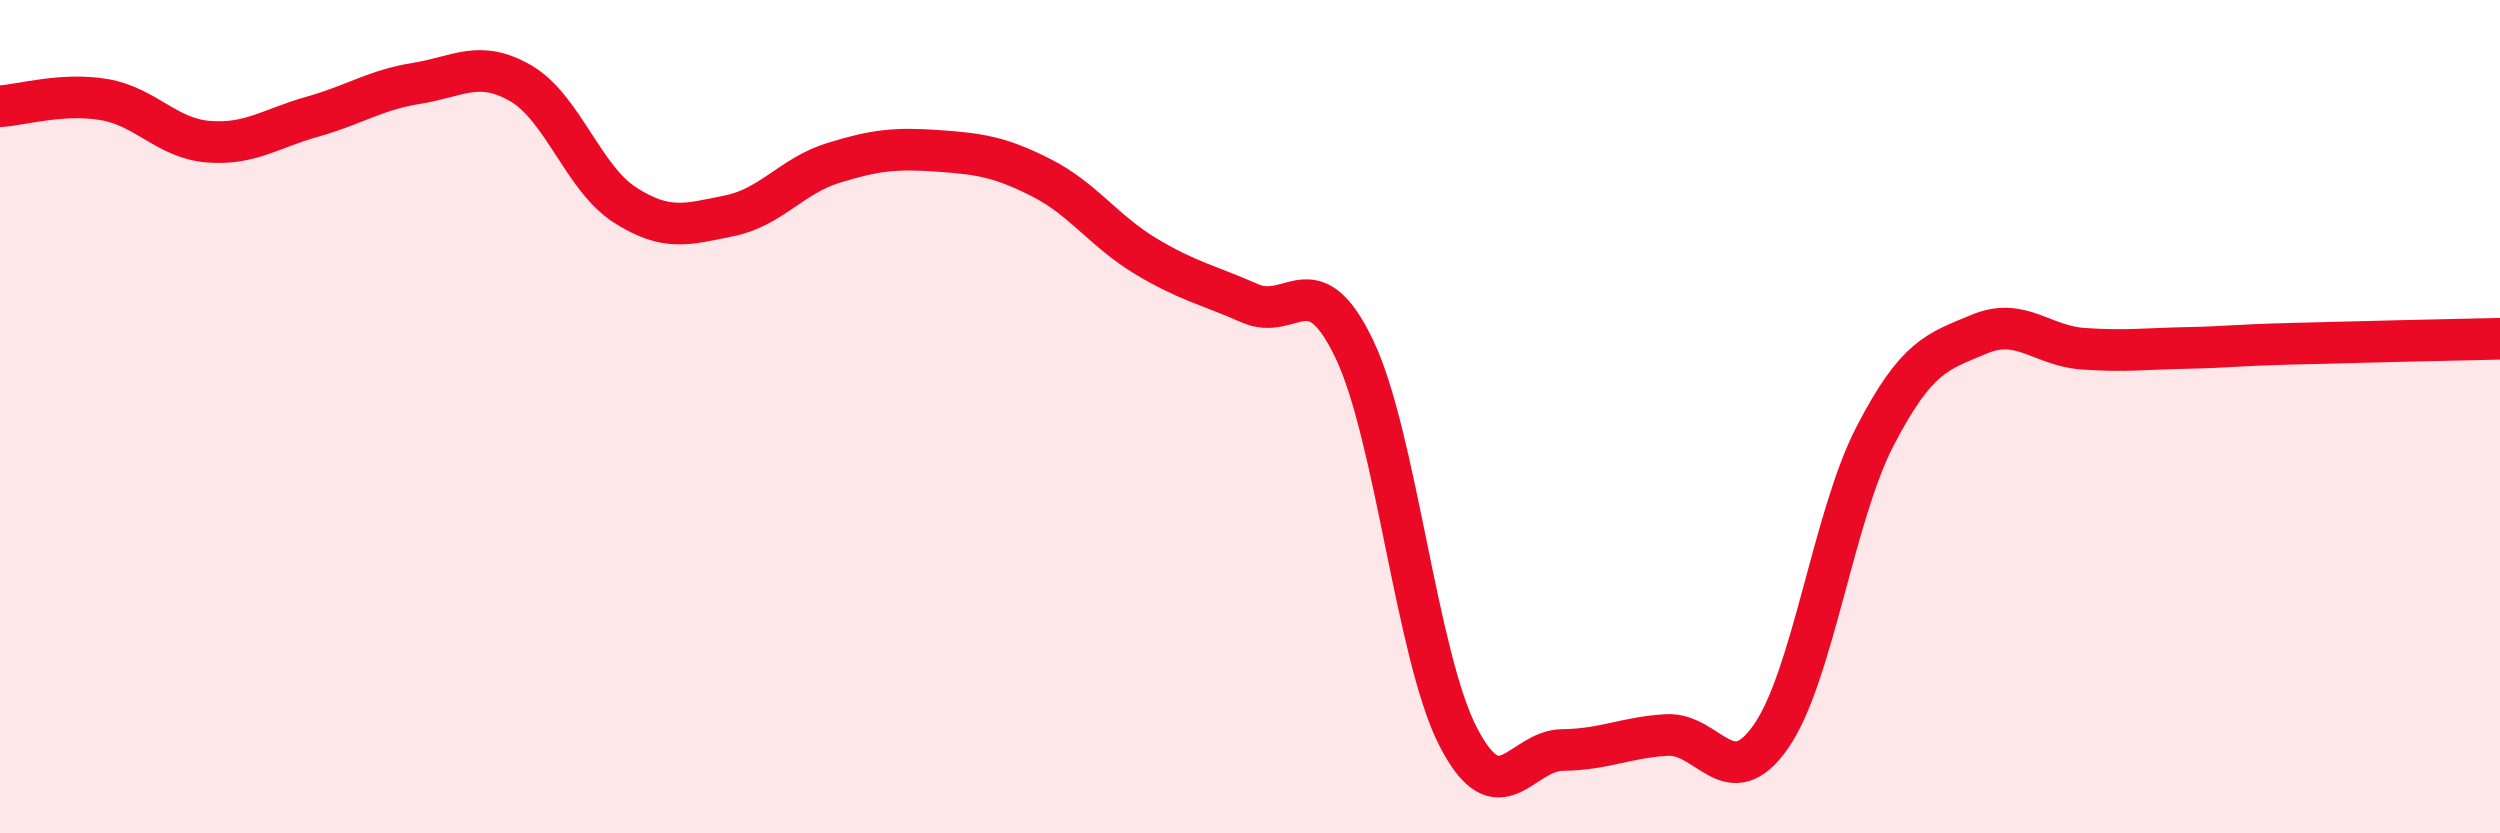 
    <svg width="60" height="20" viewBox="0 0 60 20" xmlns="http://www.w3.org/2000/svg">
      <path
        d="M 0,2.55 C 0.5,2.52 1.5,2.22 2.5,2.39 C 3.5,2.56 4,3.32 5,3.4 C 6,3.48 6.5,3.08 7.5,2.8 C 8.5,2.52 9,2.16 10,2 C 11,1.84 11.5,1.42 12.5,2 C 13.5,2.58 14,4.28 15,4.92 C 16,5.56 16.5,5.38 17.5,5.18 C 18.5,4.98 19,4.22 20,3.91 C 21,3.6 21.5,3.55 22.5,3.62 C 23.5,3.69 24,3.76 25,4.27 C 26,4.78 26.5,5.55 27.5,6.15 C 28.5,6.75 29,6.84 30,7.28 C 31,7.72 31.5,6.29 32.5,8.37 C 33.5,10.45 34,15.76 35,17.69 C 36,19.62 36.5,18.01 37.5,18 C 38.5,17.99 39,17.7 40,17.64 C 41,17.58 41.5,19.11 42.5,17.68 C 43.5,16.25 44,12.4 45,10.47 C 46,8.54 46.5,8.44 47.5,8.02 C 48.5,7.6 49,8.3 50,8.37 C 51,8.44 51.5,8.37 52.5,8.35 C 53.5,8.33 53.5,8.29 55,8.25 C 56.5,8.21 59,8.15 60,8.13L60 20L0 20Z"
        fill="#EB0A25"
        opacity="0.1"
        stroke-linecap="round"
        stroke-linejoin="round"
      />
      <path
        d="M 0,2.55 C 0.5,2.52 1.5,2.22 2.5,2.39 C 3.5,2.56 4,3.32 5,3.4 C 6,3.48 6.5,3.08 7.5,2.8 C 8.5,2.52 9,2.16 10,2 C 11,1.84 11.5,1.42 12.5,2 C 13.5,2.58 14,4.28 15,4.92 C 16,5.56 16.5,5.38 17.5,5.18 C 18.5,4.98 19,4.22 20,3.91 C 21,3.6 21.5,3.55 22.5,3.62 C 23.5,3.69 24,3.76 25,4.27 C 26,4.78 26.5,5.55 27.5,6.15 C 28.5,6.75 29,6.84 30,7.28 C 31,7.72 31.5,6.29 32.5,8.37 C 33.5,10.45 34,15.76 35,17.69 C 36,19.62 36.5,18.01 37.5,18 C 38.5,17.99 39,17.7 40,17.64 C 41,17.58 41.5,19.11 42.5,17.68 C 43.5,16.25 44,12.4 45,10.47 C 46,8.54 46.5,8.44 47.5,8.02 C 48.5,7.6 49,8.3 50,8.37 C 51,8.44 51.5,8.37 52.5,8.35 C 53.5,8.33 53.5,8.29 55,8.25 C 56.5,8.21 59,8.15 60,8.13"
        stroke="#EB0A25"
        stroke-width="1"
        fill="none"
        stroke-linecap="round"
        stroke-linejoin="round"
      />
    </svg>
  